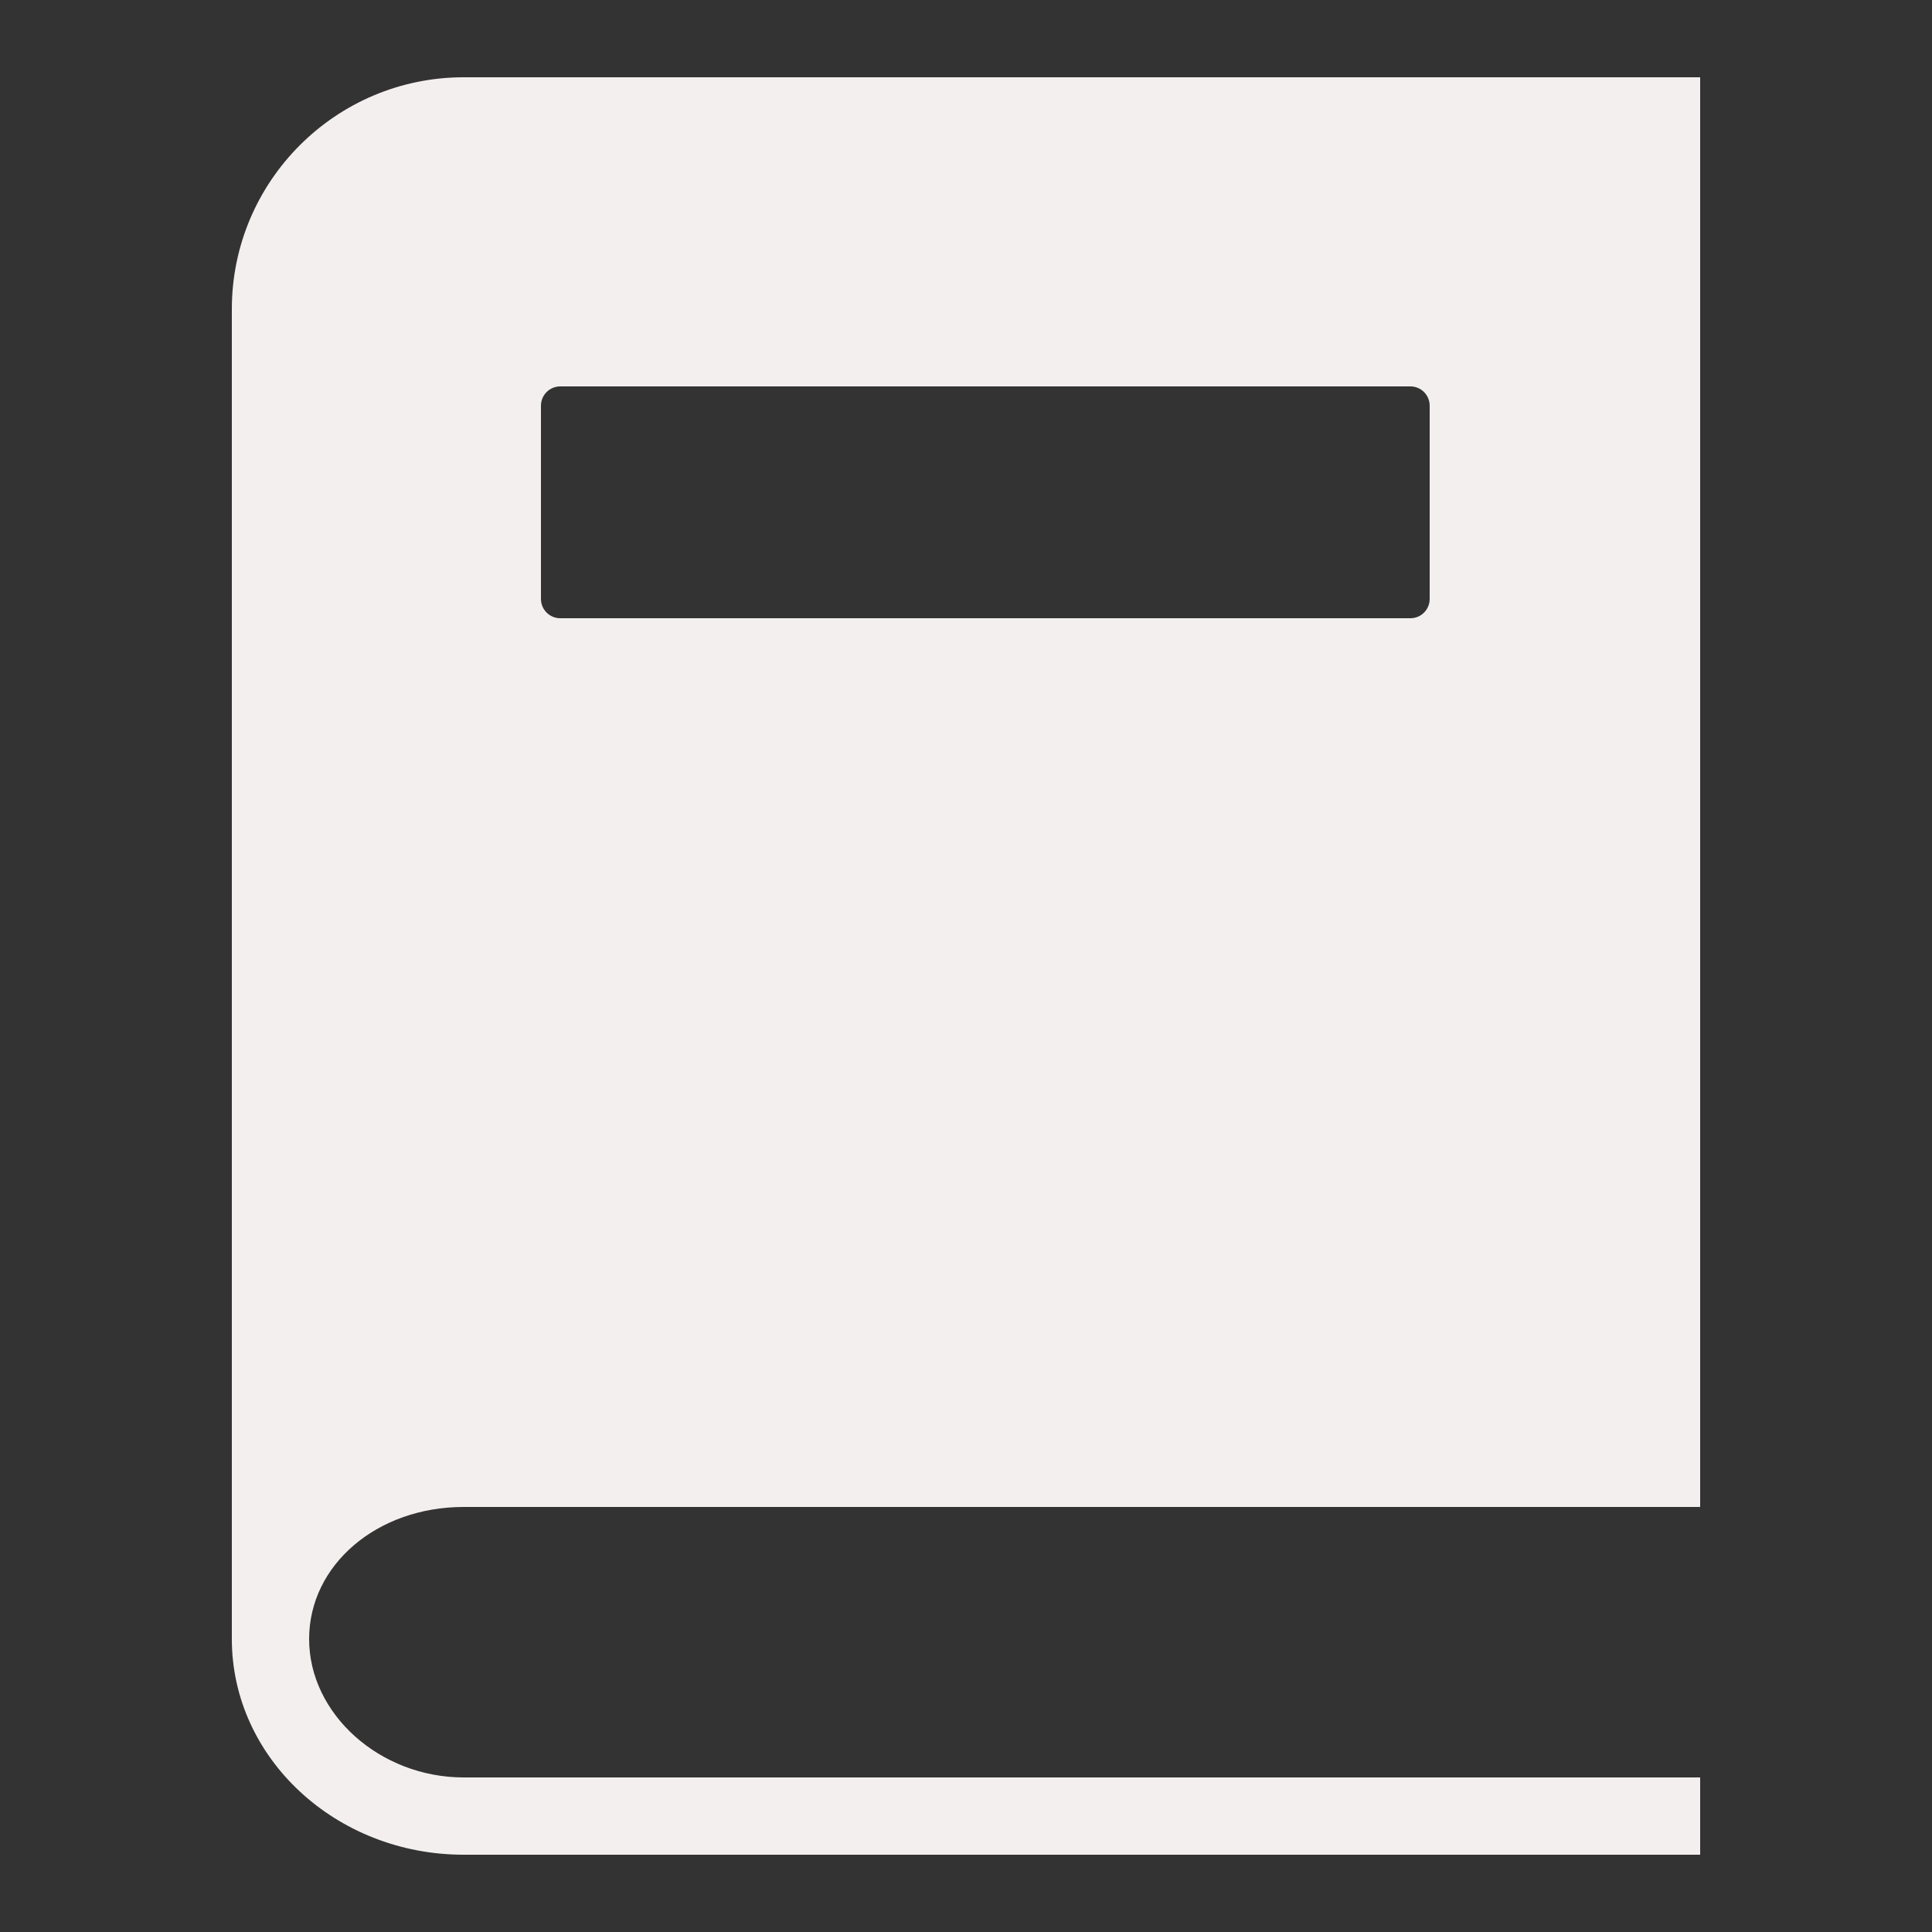 <svg xmlns="http://www.w3.org/2000/svg" xmlns:xlink="http://www.w3.org/1999/xlink" viewBox="0,0,256,256" width="50px" height="50px" fill-rule="nonzero"><rect x="0" y="0" width="256" height="256" fill="#333333" stroke="none"/><g fill="#f4efef" fill-rule="nonzero" stroke="none" stroke-width="1" stroke-linecap="butt" stroke-linejoin="miter" stroke-miterlimit="10" stroke-dasharray="" stroke-dashoffset="0" font-family="none" font-weight="none" font-size="none" text-anchor="none" style="mix-blend-mode: normal"><g transform="scale(5.12,5.12)"><path d="M12,39h32v-37h-32c-3.309,0 -6,2.691 -6,6v34.418c0,3.078 2.691,5.582 6,5.582h32v-2h-32c-2.168,0 -4,-1.641 -4,-3.582c0,-1.918 1.758,-3.418 4,-3.418zM14,10.5c0,-0.277 0.223,-0.5 0.5,-0.5h22c0.277,0 0.5,0.223 0.5,0.5v5c0,0.277 -0.223,0.5 -0.5,0.5h-22c-0.277,0 -0.5,-0.223 -0.5,-0.5z"></path></g></g></svg>